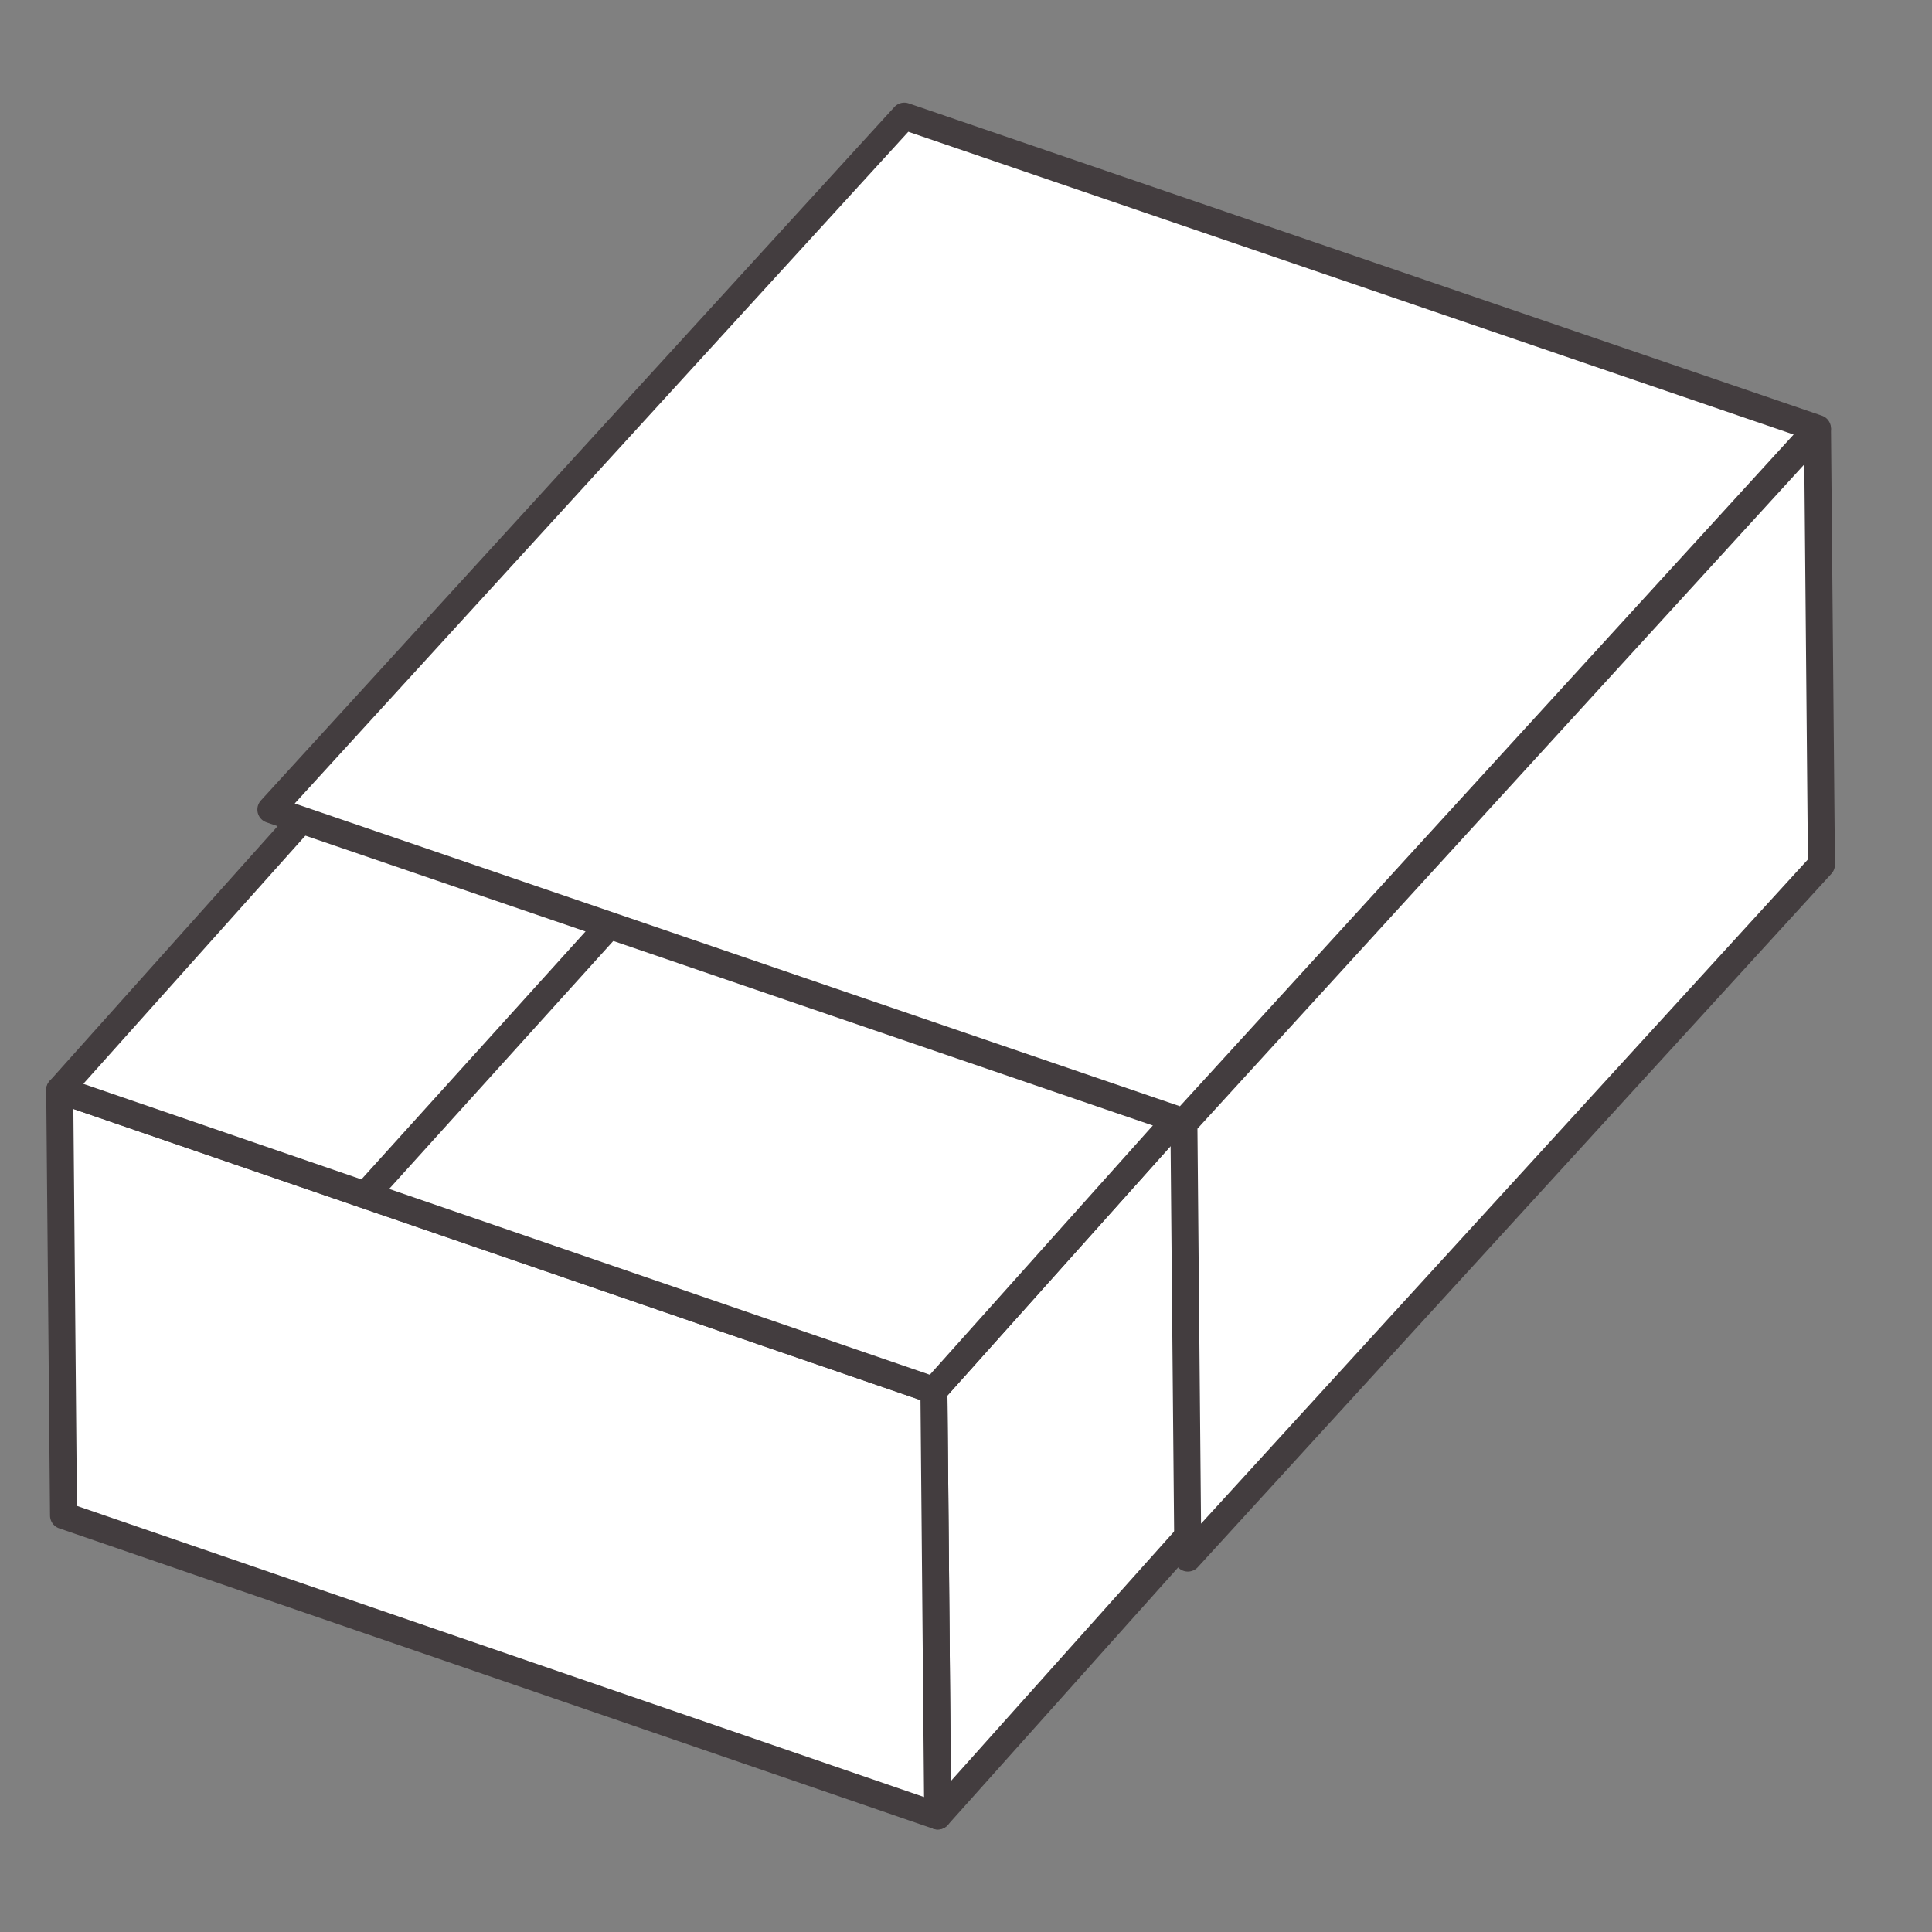 <svg id="前置" xmlns="http://www.w3.org/2000/svg" viewBox="0 0 141.73 141.73"><rect x="0" y="0" width="141.73" height="141.73" fill="#808080" stroke="none"/><defs><style>.cls-1{fill:#fff;stroke:#433d3f;stroke-linejoin:round;stroke-width:1.98px;}</style></defs><polygon class="cls-1" points="68.79 133.22 103.3 94.64 103.02 63.43 68.51 102 68.79 133.22"/><polygon class="cls-1" points="87.14 114.3 133.62 63.43 133.33 31.54 86.85 82.42 87.14 114.3"/><polygon class="cls-1" points="4.66 111.18 68.79 133.22 68.51 102 4.38 79.96 4.66 111.18"/><polygon class="cls-1" points="4.38 79.96 38.89 41.39 103.02 63.43 68.51 102 4.38 79.96"/><line class="cls-1" x1="26.66" y1="87.83" x2="61.8" y2="48.96"/><polygon class="cls-1" points="19.87 59.39 66.34 8.52 133.33 31.43 86.85 82.3 19.87 59.39"/></svg>